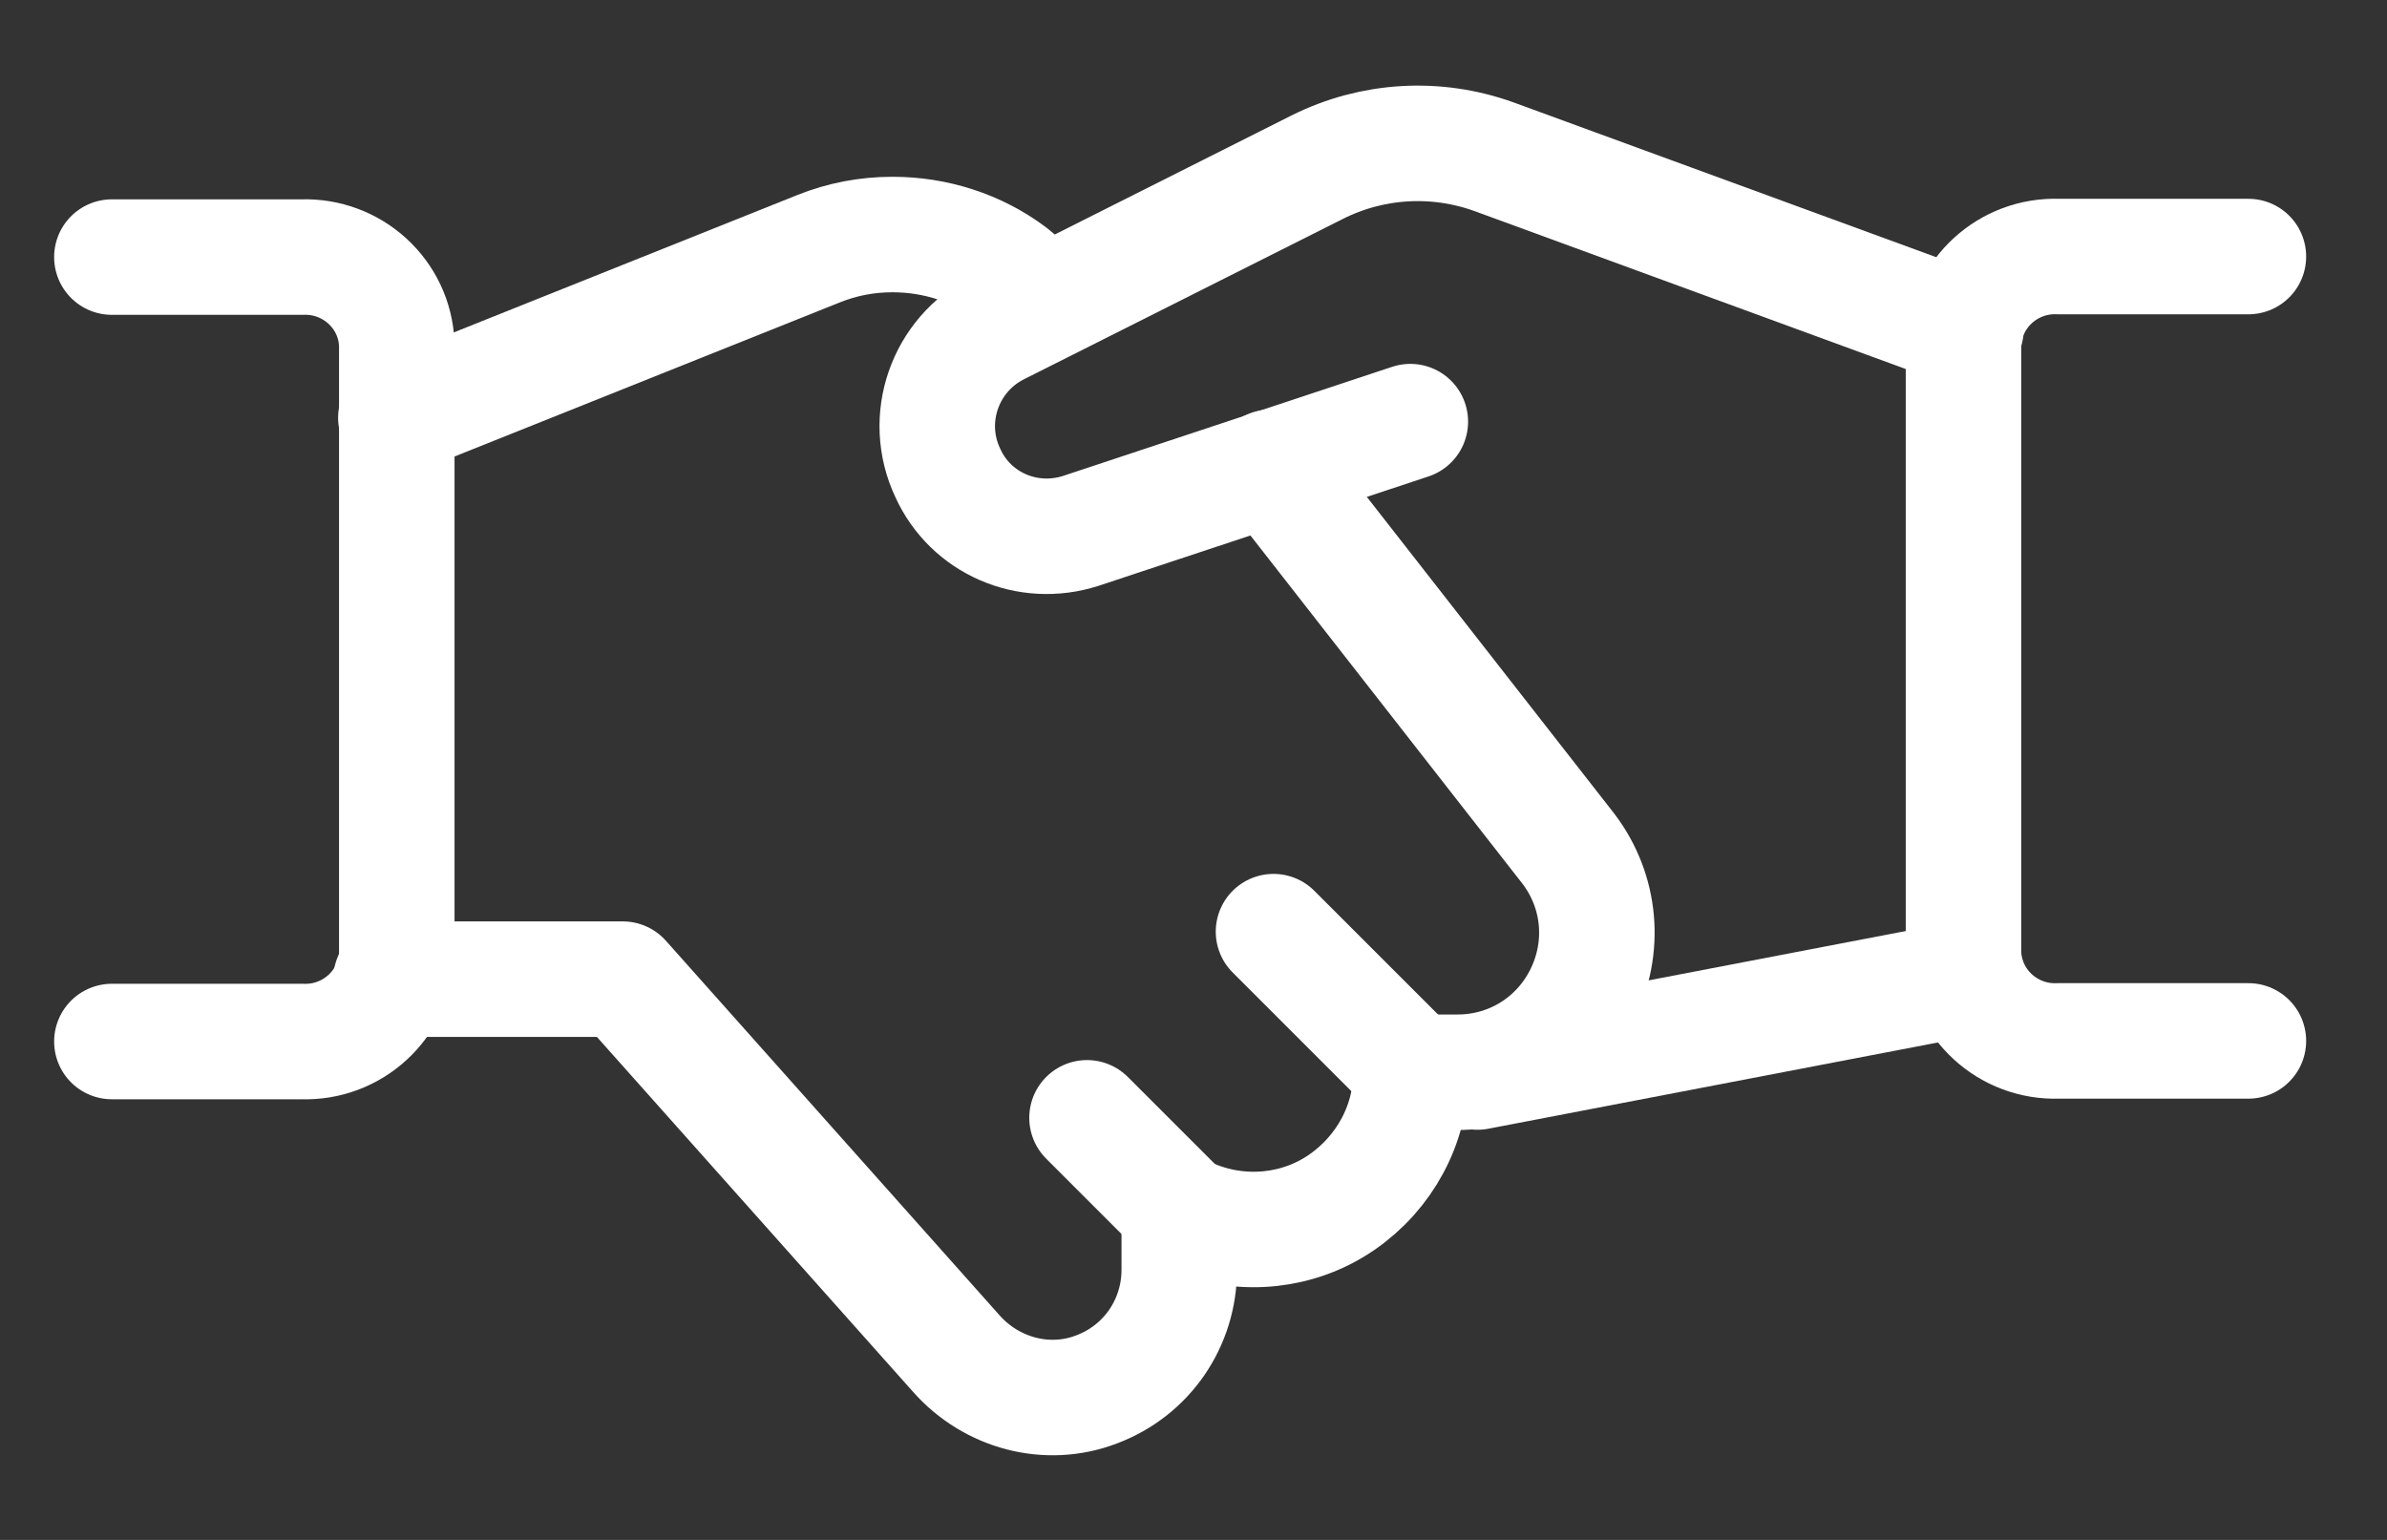 <svg width="31" height="20" viewBox="0 0 31 20" fill="none" xmlns="http://www.w3.org/2000/svg">
<rect x="0" y="0" width="31" height="20" fill="#333333" stroke="none"/>
<g clip-path="url(#clip0_3576_23594)">
<path d="M25.552 12.702L19.188 13.923" stroke="white" stroke-width="1.5" stroke-linecap="round" stroke-linejoin="round"/>
<path d="M18.316 5.476L14.036 6.895C13.345 7.117 12.605 6.796 12.309 6.142C11.976 5.439 12.272 4.601 12.963 4.255L17.107 2.171C17.822 1.813 18.648 1.764 19.401 2.035L25.531 4.28" stroke="white" stroke-width="1.5" stroke-linecap="round" stroke-linejoin="round"/>
<path d="M5.078 12.717H8.088L12.417 17.577C12.873 18.095 13.601 18.292 14.242 18.045C14.896 17.799 15.315 17.182 15.315 16.491V15.739L15.525 15.825C16.154 16.072 16.869 15.998 17.424 15.616C17.98 15.233 18.325 14.604 18.325 13.926H18.929C19.62 13.926 20.237 13.543 20.545 12.927C20.853 12.31 20.792 11.582 20.372 11.027L16.499 6.069" stroke="white" stroke-width="1.5" stroke-linecap="round" stroke-linejoin="round"/>
<path d="M13.577 3.921L13.133 3.551C12.689 3.218 12.146 3.046 11.591 3.046C11.258 3.046 10.938 3.107 10.629 3.231L5.141 5.426" stroke="white" stroke-width="1.5" stroke-linecap="round" stroke-linejoin="round"/>
<path d="M1.453 3.339H3.92C4.574 3.315 5.129 3.82 5.153 4.474V12.393C5.129 13.046 4.574 13.552 3.92 13.527H1.453" stroke="white" stroke-width="1.5" stroke-linecap="round" stroke-linejoin="round"/>
<path d="M29.2 13.519H26.733C26.08 13.544 25.525 13.038 25.5 12.385V4.466C25.525 3.813 26.08 3.307 26.733 3.332H29.2" stroke="white" stroke-width="1.5" stroke-linecap="round" stroke-linejoin="round"/>
<path d="M15.326 15.727L14.117 14.518" stroke="white" stroke-width="1.5" stroke-linecap="round" stroke-linejoin="round"/>
<path d="M18.352 13.913L16.539 12.1" stroke="white" stroke-width="1.5" stroke-linecap="round" stroke-linejoin="round"/>
</g>
<defs>
<clipPath id="clip0_3576_23594">
<rect width="29.602" height="18.143" fill="white" transform="translate(0.531 0.928)"/>
</clipPath>
</defs>
</svg>

